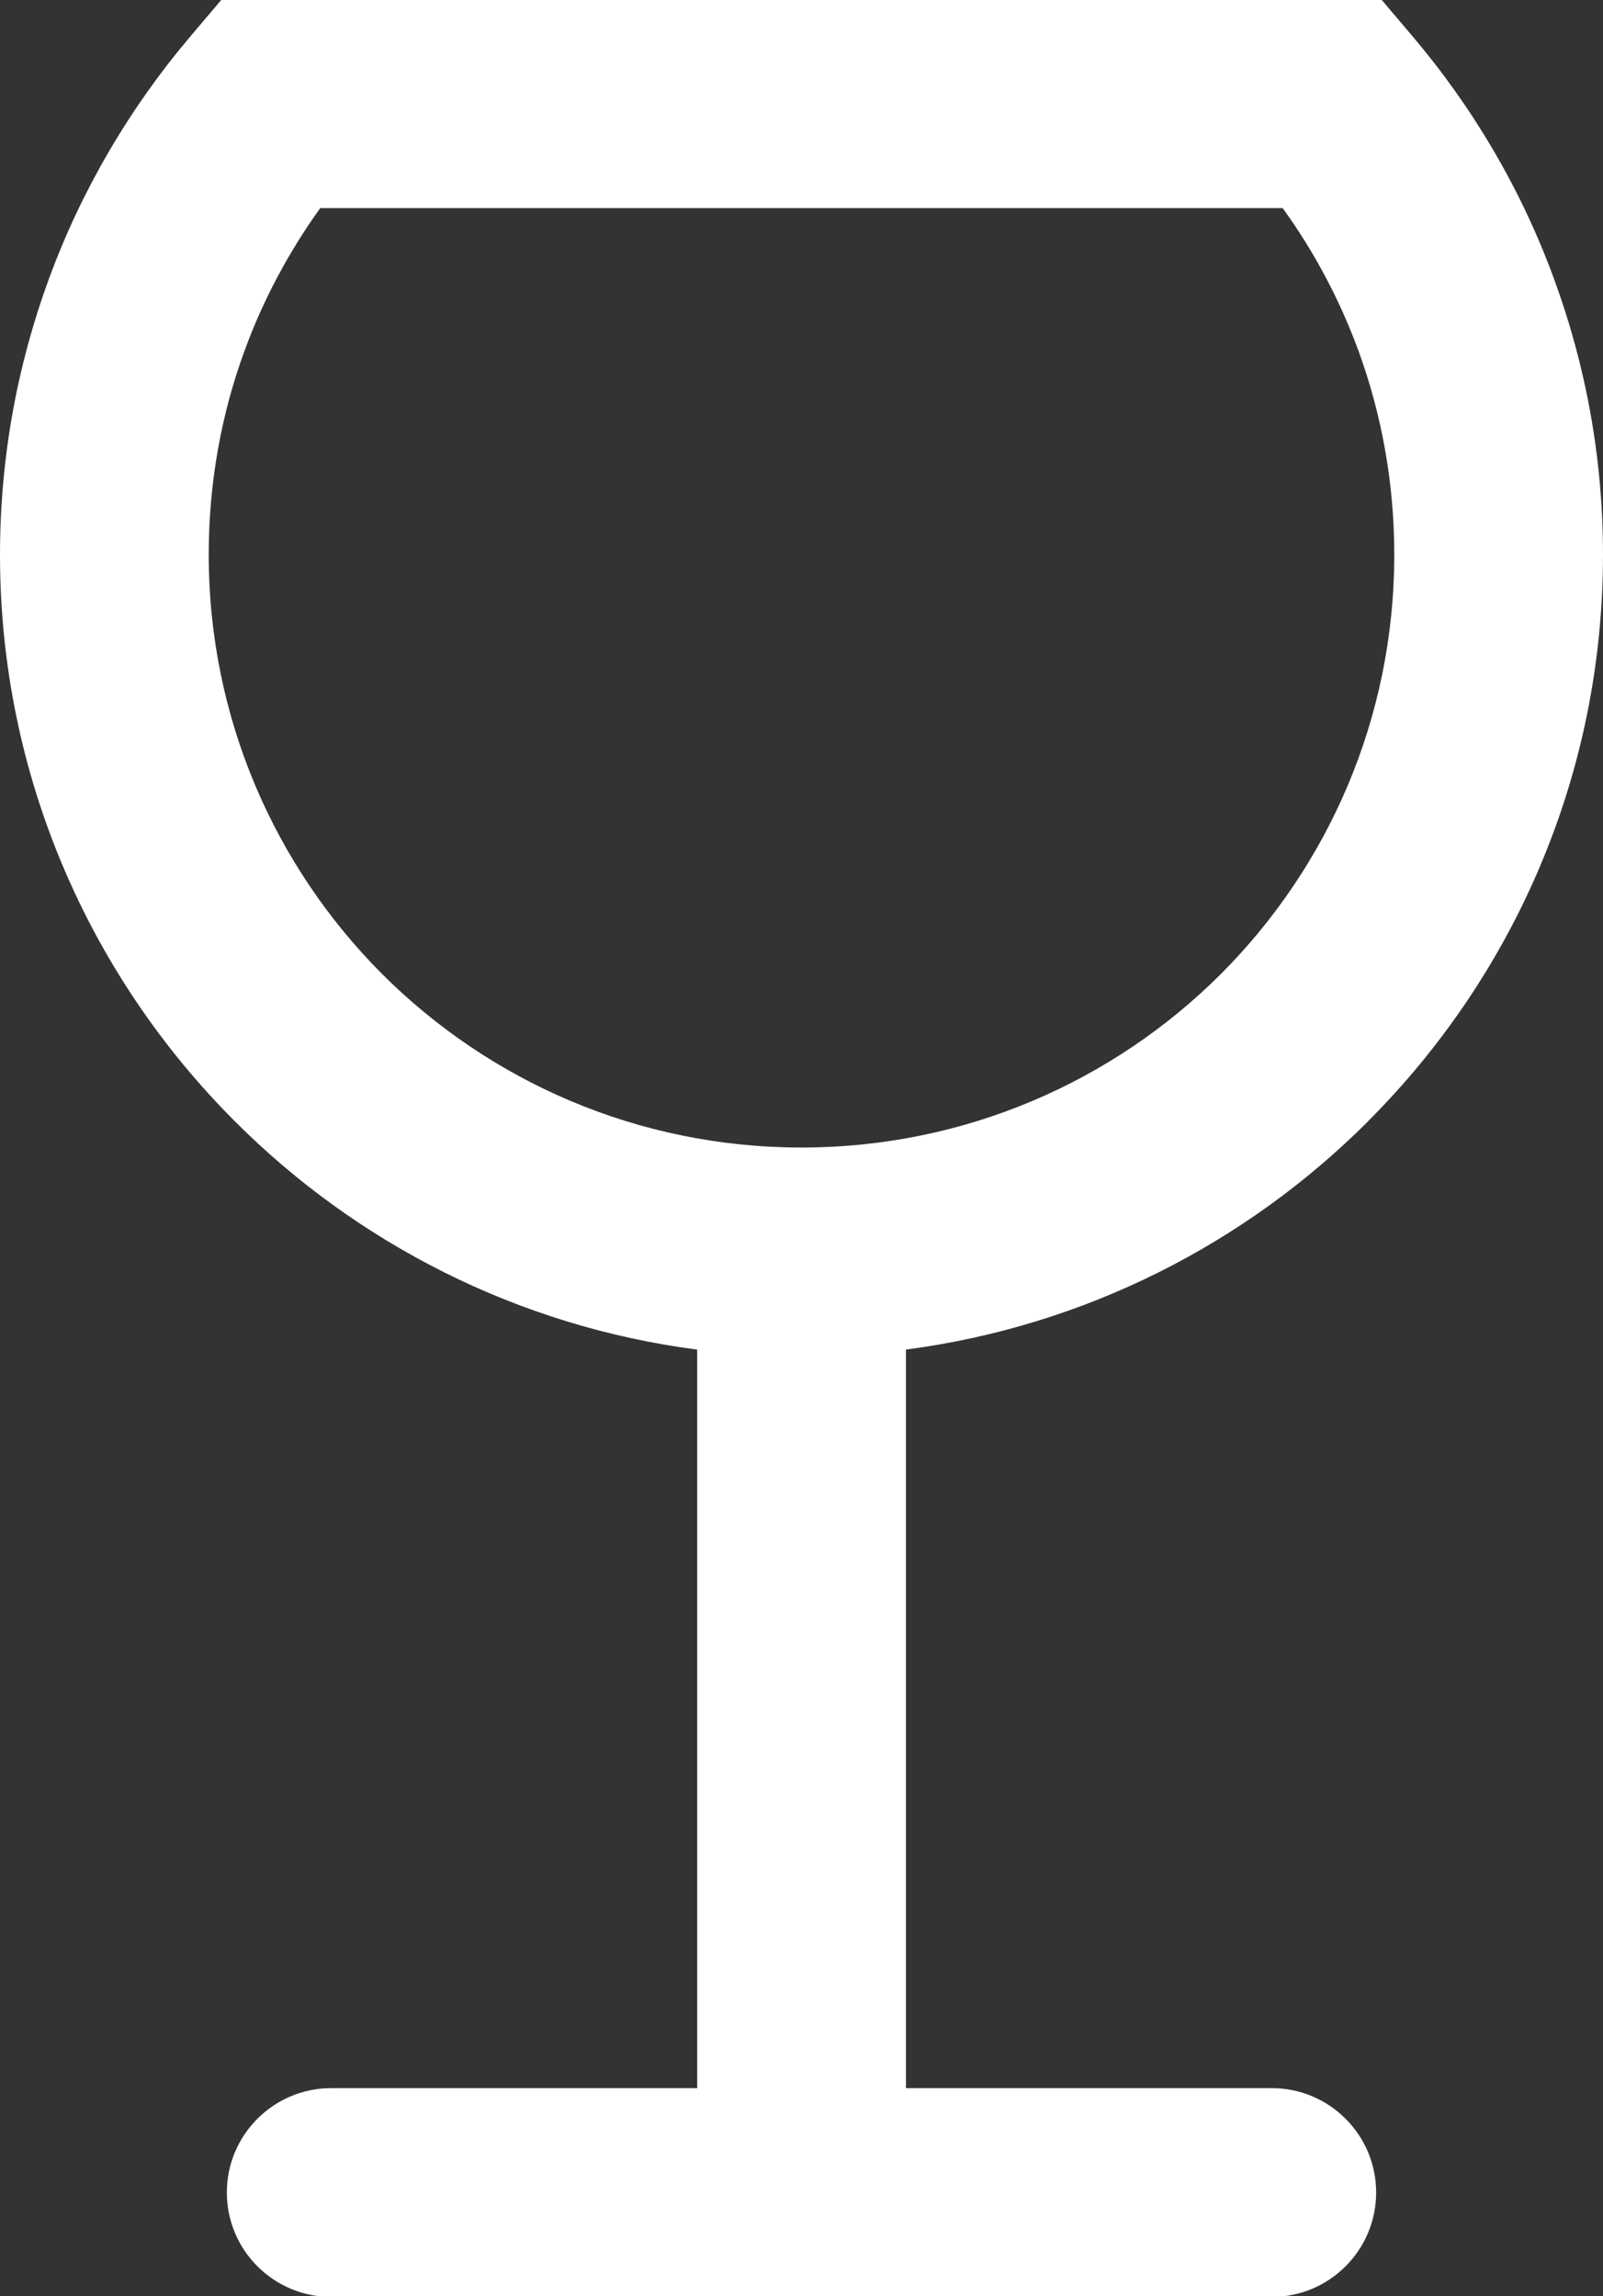 <?xml version="1.0" encoding="utf-8"?>
<!-- Generator: Adobe Illustrator 16.0.0, SVG Export Plug-In . SVG Version: 6.00 Build 0)  -->
<!DOCTYPE svg PUBLIC "-//W3C//DTD SVG 1.1//EN" "http://www.w3.org/Graphics/SVG/1.1/DTD/svg11.dtd">
<svg version="1.1" id="Warstwa_1" xmlns="http://www.w3.org/2000/svg" xmlns:xlink="http://www.w3.org/1999/xlink" x="0px" y="0px"
	 width="34.844px" height="49.902px" viewBox="0 0 34.844 49.902" enable-background="new 0 0 34.844 49.902" xml:space="preserve">
<rect x="0" y="0" width="34.844" height="49.902" fill="#333333" stroke="none"/>
<path fill="#FFFFFF" d="M29.732,24.374l0.008-0.01c3.152-3.152,5.104-7.506,5.104-12.309c0-2.102-0.377-4.123-1.066-5.998
	c-0.709-1.938-1.76-3.719-3.072-5.266l-0.684-0.807h-1.045H5.865H4.822L4.137,0.792C2.826,2.339,1.775,4.12,1.064,6.058
	C0.375,7.933,0,9.954,0,12.056c0,4.803,1.951,9.156,5.102,12.309l0.01,0.01c2.646,2.646,6.143,4.447,10.043,4.955v16.049H7.201
	c-1.252,0-2.27,1.016-2.27,2.268c0,1.254,1.018,2.27,2.27,2.27h10.133l0.088,0.002l0.088-0.002h10.133c1.252,0,2.27-1.016,2.27-2.27
	c0-1.252-1.018-2.268-2.27-2.268h-7.951V29.329C23.588,28.819,27.084,27.021,29.732,24.374z M17.422,24.938
	c-3.559,0-6.783-1.441-9.115-3.77c-2.328-2.332-3.77-5.557-3.77-9.113c0-1.566,0.275-3.062,0.781-4.439
	c0.406-1.111,0.965-2.15,1.643-3.094h20.92c0.682,0.943,1.236,1.982,1.645,3.094c0.504,1.377,0.781,2.873,0.781,4.439
	c0,3.557-1.441,6.781-3.77,9.113C24.205,23.497,20.98,24.938,17.422,24.938z"/>
</svg>
